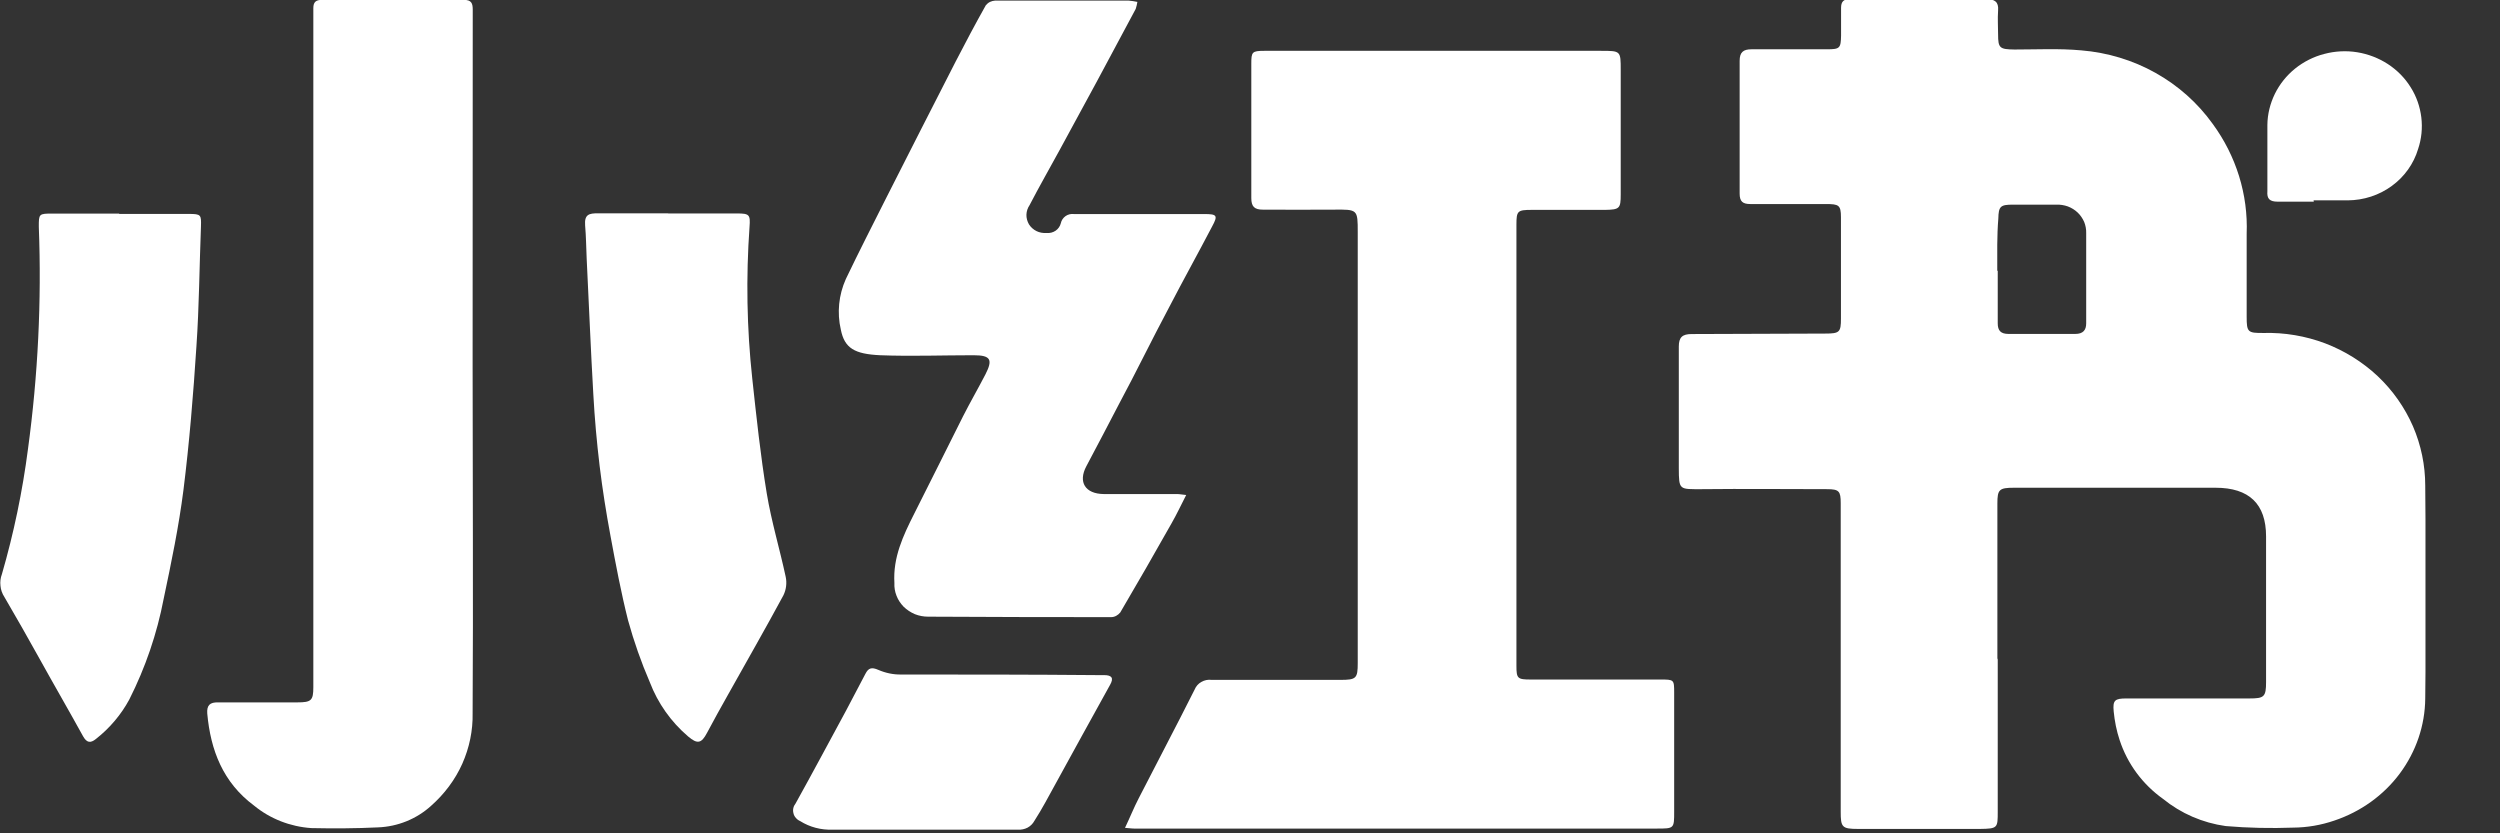 <?xml version="1.0" encoding="utf-8"?>
<svg xmlns="http://www.w3.org/2000/svg" fill="none" height="100%" overflow="visible" preserveAspectRatio="none" style="display: block;" viewBox="0 0 21 7" width="100%">
<rect x="0" y="0" width="21" height="7" fill="#333333" stroke="none"/>
<g clip-path="url(#clip0_0_8793)" id="Layer_1">
<path d="M16.781 5.54C16.781 5.965 16.781 6.391 16.781 6.817C16.781 6.955 16.781 6.961 16.632 6.963C16.291 6.963 15.948 6.963 15.607 6.963C15.472 6.963 15.462 6.948 15.462 6.818C15.462 5.972 15.462 5.125 15.462 4.279V4.225C15.462 4.126 15.448 4.109 15.347 4.109C14.997 4.109 14.647 4.105 14.297 4.109C14.105 4.109 14.103 4.119 14.102 3.933C14.102 3.592 14.102 3.252 14.102 2.911C14.102 2.833 14.132 2.806 14.21 2.806L15.331 2.802C15.452 2.802 15.464 2.791 15.464 2.676C15.464 2.392 15.464 2.108 15.464 1.824C15.464 1.722 15.445 1.714 15.337 1.714C15.126 1.714 14.915 1.714 14.704 1.714C14.64 1.714 14.613 1.694 14.613 1.626C14.613 1.255 14.613 0.883 14.613 0.511C14.613 0.439 14.643 0.414 14.713 0.414C14.924 0.414 15.135 0.414 15.346 0.414C15.454 0.414 15.463 0.406 15.465 0.299C15.465 0.221 15.465 0.144 15.465 0.066C15.465 0.013 15.487 -0.008 15.54 -0.007C15.923 -0.007 16.304 -0.007 16.686 -0.007C16.755 -0.007 16.79 0.015 16.784 0.088C16.779 0.161 16.784 0.222 16.784 0.289C16.784 0.405 16.798 0.414 16.921 0.416C17.108 0.416 17.296 0.406 17.482 0.423C17.702 0.441 17.915 0.505 18.106 0.612C18.297 0.719 18.461 0.865 18.587 1.041C18.784 1.31 18.885 1.634 18.872 1.964C18.872 2.196 18.872 2.429 18.872 2.661C18.872 2.79 18.881 2.798 19.013 2.797C19.19 2.792 19.366 2.822 19.531 2.884C19.696 2.947 19.846 3.041 19.973 3.16C20.1 3.28 20.2 3.423 20.269 3.581C20.337 3.739 20.372 3.908 20.372 4.079C20.377 4.675 20.38 5.271 20.372 5.868C20.37 6.094 20.295 6.314 20.158 6.498C20.022 6.681 19.829 6.819 19.608 6.893C19.497 6.931 19.381 6.951 19.264 6.952C19.075 6.959 18.885 6.955 18.696 6.939C18.502 6.912 18.32 6.833 18.17 6.711C17.997 6.588 17.87 6.415 17.805 6.217C17.779 6.139 17.763 6.058 17.755 5.976C17.746 5.882 17.765 5.867 17.861 5.867C18.206 5.867 18.55 5.867 18.894 5.867C19.019 5.867 19.035 5.854 19.035 5.729C19.035 5.322 19.035 4.914 19.035 4.506C19.035 4.233 18.893 4.097 18.61 4.097H16.918C16.793 4.097 16.778 4.112 16.778 4.229V5.53L16.781 5.54ZM16.781 2.275C16.781 2.422 16.781 2.57 16.781 2.716C16.781 2.777 16.806 2.805 16.872 2.805C17.055 2.805 17.245 2.805 17.432 2.805C17.498 2.805 17.524 2.773 17.524 2.716C17.524 2.463 17.524 2.21 17.524 1.958C17.525 1.926 17.519 1.894 17.507 1.864C17.494 1.835 17.476 1.808 17.453 1.786C17.429 1.763 17.401 1.746 17.37 1.734C17.339 1.723 17.306 1.718 17.274 1.719C17.15 1.719 17.028 1.719 16.909 1.719C16.805 1.719 16.788 1.732 16.786 1.835C16.774 1.981 16.777 2.129 16.777 2.275H16.781Z" fill="white" id="Vector"/>
<path d="M9.45 6.954C9.492 6.866 9.525 6.783 9.565 6.706C9.721 6.401 9.881 6.099 10.035 5.792C10.046 5.765 10.066 5.742 10.092 5.728C10.118 5.713 10.148 5.707 10.178 5.711C10.543 5.711 10.898 5.711 11.258 5.711C11.393 5.711 11.405 5.699 11.405 5.569C11.405 4.365 11.405 3.159 11.405 1.952C11.405 1.758 11.405 1.759 11.201 1.761C10.996 1.763 10.807 1.761 10.608 1.761C10.537 1.761 10.511 1.735 10.511 1.664C10.511 1.287 10.511 0.911 10.511 0.534C10.511 0.437 10.517 0.427 10.62 0.427H13.449C13.614 0.427 13.614 0.427 13.614 0.588V1.634C13.614 1.751 13.605 1.761 13.482 1.763C13.276 1.763 13.071 1.763 12.866 1.763C12.747 1.763 12.738 1.772 12.738 1.887C12.738 3.123 12.738 4.358 12.738 5.593C12.738 5.699 12.747 5.708 12.857 5.708C13.222 5.708 13.587 5.708 13.946 5.708C14.062 5.708 14.063 5.708 14.063 5.819V6.818C14.063 6.96 14.063 6.96 13.917 6.96H12.683H9.56C9.528 6.962 9.495 6.958 9.45 6.954Z" fill="white" id="Vector_2"/>
<path d="M3.97 3.064C3.97 4.039 3.976 5.014 3.97 5.99C3.973 6.136 3.943 6.281 3.883 6.416C3.823 6.55 3.733 6.67 3.621 6.769C3.5 6.879 3.341 6.944 3.174 6.95C2.992 6.959 2.801 6.96 2.615 6.956C2.438 6.944 2.269 6.878 2.134 6.767C1.873 6.573 1.769 6.302 1.741 5.994C1.736 5.925 1.762 5.898 1.833 5.9C2.054 5.9 2.275 5.9 2.497 5.9C2.615 5.9 2.632 5.884 2.632 5.772C2.632 3.894 2.632 2.016 2.632 0.137C2.632 0.115 2.632 0.091 2.632 0.068C2.632 0.017 2.654 -0.001 2.704 -0.001C3.102 -0.001 3.5 -0.001 3.897 -0.001C3.96 -0.001 3.971 0.028 3.971 0.081C3.97 1.077 3.97 2.071 3.97 3.064Z" fill="white" id="Vector_3"/>
<path d="M9.554 0.016C9.551 0.036 9.546 0.056 9.54 0.075L9.209 0.693L8.901 1.26C8.817 1.414 8.729 1.568 8.648 1.724C8.632 1.747 8.623 1.775 8.622 1.803C8.621 1.831 8.629 1.859 8.643 1.884C8.658 1.908 8.68 1.928 8.706 1.941C8.732 1.954 8.761 1.959 8.791 1.957C8.817 1.96 8.845 1.953 8.867 1.938C8.889 1.923 8.905 1.9 8.911 1.875C8.916 1.851 8.93 1.83 8.951 1.815C8.971 1.801 8.996 1.795 9.021 1.798C9.386 1.798 9.752 1.798 10.117 1.798C10.223 1.798 10.232 1.81 10.182 1.902C10.062 2.132 9.936 2.358 9.817 2.588C9.676 2.852 9.543 3.127 9.399 3.395C9.308 3.571 9.217 3.743 9.125 3.917C9.055 4.049 9.115 4.148 9.271 4.15C9.476 4.15 9.681 4.15 9.888 4.15C9.908 4.15 9.929 4.155 9.964 4.158C9.921 4.242 9.884 4.321 9.841 4.396C9.7 4.646 9.556 4.897 9.41 5.145C9.401 5.156 9.389 5.166 9.376 5.173C9.363 5.18 9.348 5.184 9.333 5.184C8.821 5.184 8.309 5.183 7.796 5.18C7.758 5.18 7.72 5.173 7.685 5.159C7.65 5.144 7.618 5.123 7.591 5.097C7.565 5.07 7.544 5.039 7.531 5.005C7.517 4.97 7.511 4.933 7.513 4.897C7.5 4.683 7.586 4.5 7.679 4.316C7.817 4.043 7.953 3.769 8.09 3.496C8.15 3.378 8.216 3.264 8.278 3.144C8.339 3.024 8.326 2.984 8.179 2.984C7.917 2.984 7.655 2.994 7.394 2.984C7.178 2.974 7.094 2.925 7.063 2.769C7.03 2.627 7.045 2.478 7.105 2.344C7.214 2.116 7.33 1.89 7.444 1.663C7.638 1.28 7.833 0.897 8.028 0.516C8.11 0.357 8.194 0.199 8.281 0.044C8.29 0.033 8.302 0.023 8.316 0.016C8.329 0.01 8.344 0.006 8.359 0.005C8.732 0.005 9.105 0.005 9.48 0.005C9.505 0.007 9.53 0.011 9.554 0.016Z" fill="white" id="Vector_4"/>
<path d="M5.615 1.793C5.806 1.793 5.999 1.793 6.19 1.793C6.295 1.793 6.304 1.803 6.296 1.906C6.266 2.33 6.273 2.756 6.319 3.18C6.354 3.502 6.388 3.825 6.441 4.146C6.48 4.381 6.55 4.612 6.6 4.846C6.611 4.898 6.604 4.952 6.581 5C6.43 5.28 6.271 5.557 6.115 5.836C6.055 5.942 5.996 6.049 5.939 6.156C5.892 6.245 5.859 6.253 5.78 6.186C5.636 6.063 5.526 5.907 5.459 5.732C5.386 5.563 5.325 5.389 5.276 5.212C5.217 4.978 5.172 4.739 5.128 4.501C5.092 4.307 5.061 4.112 5.037 3.915C5.013 3.715 4.995 3.515 4.984 3.314C4.962 2.933 4.947 2.552 4.928 2.171C4.924 2.079 4.923 1.986 4.915 1.893C4.908 1.801 4.948 1.791 5.025 1.792C5.219 1.792 5.415 1.792 5.609 1.792L5.615 1.793Z" fill="white" id="Vector_5"/>
<path d="M1.001 1.797C1.196 1.797 1.39 1.797 1.585 1.797C1.69 1.797 1.691 1.804 1.688 1.904C1.675 2.239 1.673 2.574 1.65 2.909C1.624 3.312 1.591 3.716 1.541 4.116C1.502 4.423 1.439 4.726 1.375 5.029C1.319 5.322 1.222 5.607 1.086 5.876C1.017 6.004 0.921 6.117 0.805 6.208C0.76 6.244 0.729 6.24 0.698 6.185C0.578 5.967 0.453 5.752 0.333 5.535C0.235 5.359 0.138 5.187 0.037 5.015C0.018 4.986 0.007 4.954 0.004 4.921C-6.17871e-05 4.888 0.004 4.855 0.016 4.823C0.116 4.478 0.189 4.127 0.235 3.772C0.319 3.153 0.35 2.529 0.326 1.905C0.326 1.796 0.326 1.794 0.443 1.794H1.001V1.797Z" fill="white" id="Vector_6"/>
<path d="M7.755 6.969H6.994C6.898 6.973 6.802 6.948 6.721 6.897C6.707 6.891 6.695 6.882 6.685 6.87C6.675 6.859 6.668 6.846 6.665 6.831C6.661 6.817 6.661 6.802 6.664 6.788C6.667 6.774 6.674 6.76 6.683 6.749C6.827 6.49 6.966 6.229 7.107 5.969C7.162 5.866 7.215 5.762 7.27 5.659C7.295 5.611 7.321 5.602 7.378 5.627C7.438 5.653 7.503 5.667 7.569 5.666C8.117 5.666 8.665 5.666 9.219 5.671H9.274C9.338 5.671 9.358 5.694 9.325 5.752L9.088 6.181C8.986 6.368 8.883 6.554 8.781 6.74C8.752 6.792 8.722 6.844 8.689 6.895C8.676 6.919 8.656 6.939 8.632 6.952C8.607 6.965 8.579 6.971 8.551 6.969C8.285 6.969 8.018 6.969 7.751 6.969H7.755Z" fill="white" id="Vector_7"/>
<path d="M19.436 1.694C19.335 1.694 19.234 1.694 19.133 1.694C19.064 1.694 19.041 1.669 19.046 1.606C19.046 1.42 19.046 1.235 19.046 1.049C19.047 0.959 19.069 0.87 19.109 0.788C19.149 0.707 19.207 0.634 19.279 0.576C19.35 0.519 19.434 0.476 19.524 0.453C19.614 0.429 19.709 0.424 19.801 0.439C19.893 0.454 19.981 0.488 20.058 0.538C20.136 0.589 20.201 0.655 20.249 0.732C20.298 0.809 20.328 0.896 20.339 0.985C20.35 1.075 20.341 1.166 20.312 1.252C20.275 1.376 20.197 1.485 20.091 1.562C19.985 1.64 19.855 1.682 19.722 1.683C19.631 1.683 19.53 1.683 19.434 1.683L19.436 1.694Z" fill="white" id="Vector_8"/>
</g>
<defs>
<clipPath id="clip0_0_8793">
<rect fill="white" height="6.97" width="20.374"/>
</clipPath>
</defs>
</svg>